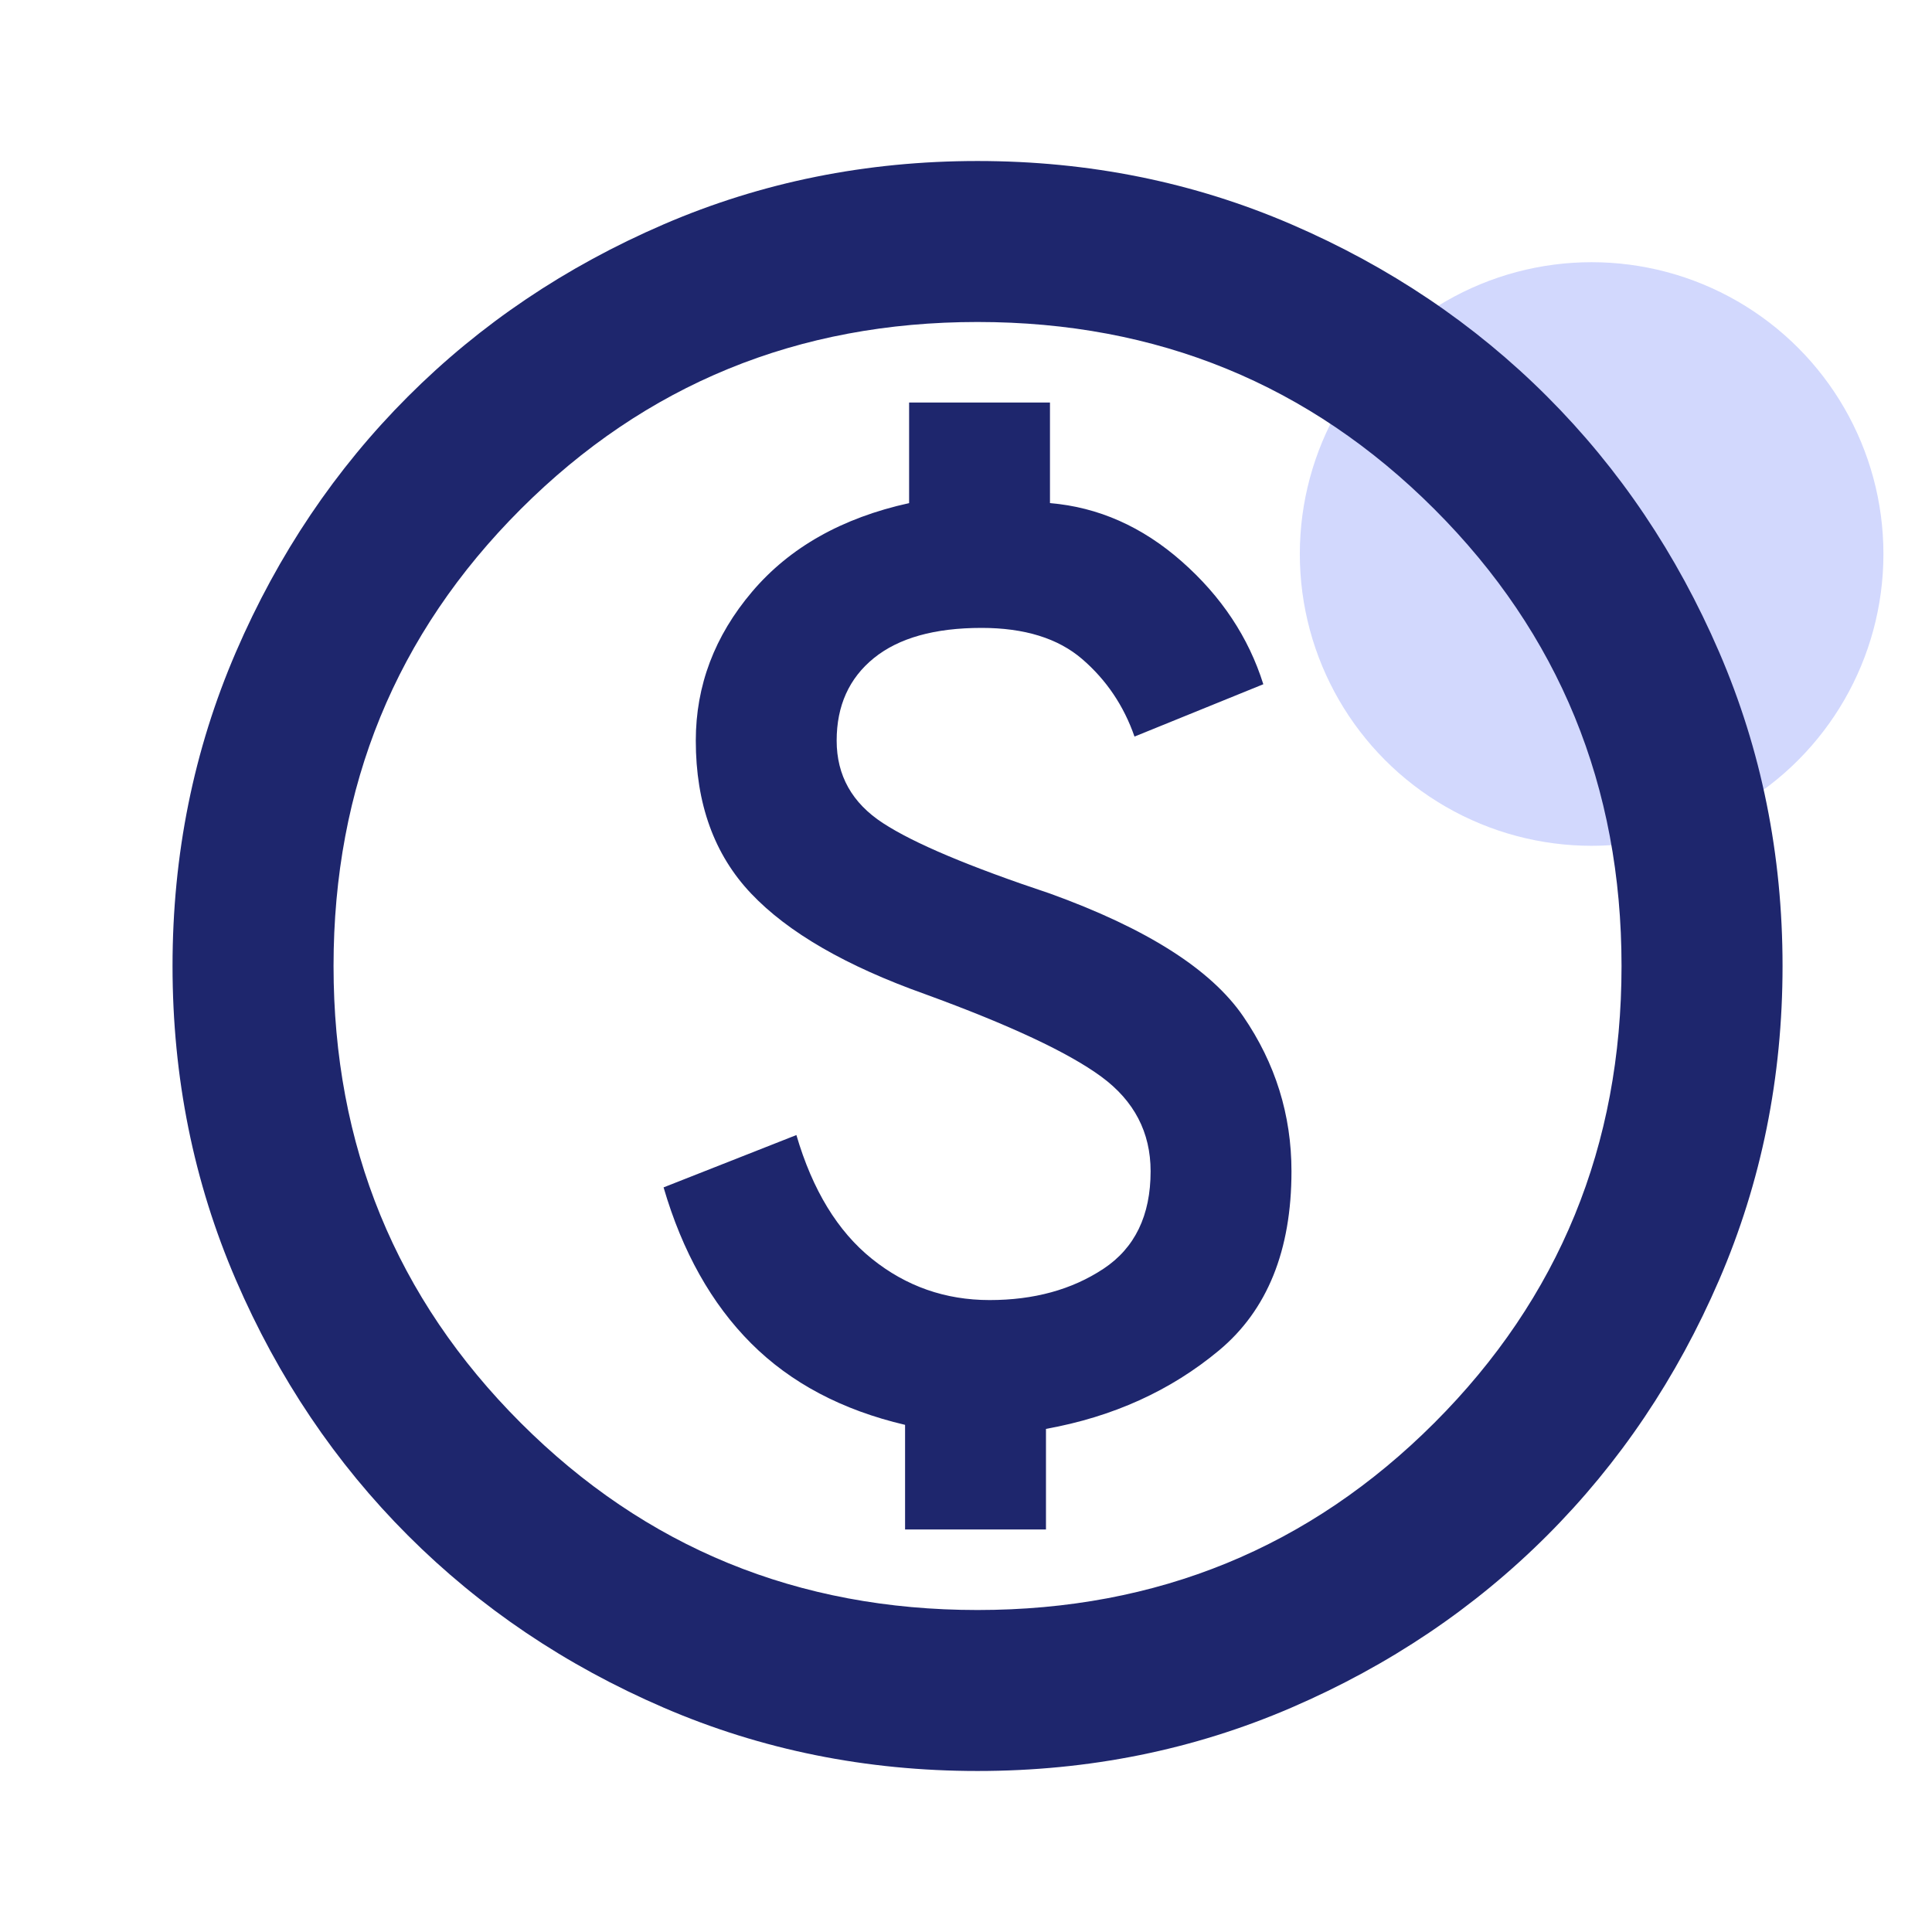 <svg xmlns="http://www.w3.org/2000/svg" width="56" height="56" viewBox="0 0 56 56" fill="none"><circle cx="46.134" cy="16.058" r="8.458" fill="#D2D8FD"></circle><mask id="mask0_2006_35" style="mask-type:alpha" maskUnits="userSpaceOnUse" x="0" y="0" width="56" height="56"><rect width="56" height="56" fill="#D9D9D9"></rect></mask><g mask="url(#mask0_2006_35)"><path d="M26.234 44.333H30.318V41.417C32.262 41.067 33.934 40.308 35.334 39.142C36.734 37.975 37.434 36.244 37.434 33.95C37.434 32.317 36.968 30.819 36.034 29.458C35.101 28.097 33.234 26.911 30.434 25.9C28.101 25.122 26.487 24.442 25.593 23.858C24.698 23.275 24.251 22.478 24.251 21.467C24.251 20.456 24.611 19.658 25.33 19.075C26.05 18.492 27.09 18.2 28.451 18.2C29.695 18.2 30.668 18.501 31.368 19.104C32.068 19.707 32.573 20.456 32.884 21.35L36.618 19.833C36.19 18.472 35.402 17.286 34.255 16.275C33.108 15.264 31.834 14.7 30.434 14.583V11.667H26.351V14.583C24.407 15.011 22.89 15.867 21.801 17.15C20.712 18.433 20.168 19.872 20.168 21.467C20.168 23.294 20.702 24.772 21.772 25.9C22.841 27.028 24.523 28 26.818 28.817C29.268 29.711 30.969 30.508 31.922 31.208C32.875 31.908 33.351 32.822 33.351 33.95C33.351 35.233 32.894 36.176 31.98 36.779C31.066 37.382 29.968 37.683 28.684 37.683C27.401 37.683 26.264 37.285 25.272 36.487C24.28 35.69 23.551 34.494 23.084 32.9L19.234 34.417C19.779 36.283 20.625 37.79 21.772 38.938C22.919 40.085 24.407 40.872 26.234 41.3V44.333ZM28.334 51.333C25.107 51.333 22.073 50.721 19.234 49.496C16.395 48.271 13.926 46.608 11.826 44.508C9.726 42.408 8.063 39.939 6.838 37.1C5.613 34.261 5.001 31.228 5.001 28C5.001 24.772 5.613 21.739 6.838 18.9C8.063 16.061 9.726 13.592 11.826 11.492C13.926 9.392 16.395 7.729 19.234 6.504C22.073 5.279 25.107 4.667 28.334 4.667C31.562 4.667 34.595 5.279 37.434 6.504C40.273 7.729 42.743 9.392 44.843 11.492C46.943 13.592 48.605 16.061 49.83 18.9C51.055 21.739 51.668 24.772 51.668 28C51.668 31.228 51.055 34.261 49.83 37.1C48.605 39.939 46.943 42.408 44.843 44.508C42.743 46.608 40.273 48.271 37.434 49.496C34.595 50.721 31.562 51.333 28.334 51.333ZM28.334 46.667C33.545 46.667 37.959 44.858 41.576 41.242C45.193 37.625 47.001 33.211 47.001 28C47.001 22.789 45.193 18.375 41.576 14.758C37.959 11.142 33.545 9.333 28.334 9.333C23.123 9.333 18.709 11.142 15.093 14.758C11.476 18.375 9.668 22.789 9.668 28C9.668 33.211 11.476 37.625 15.093 41.242C18.709 44.858 23.123 46.667 28.334 46.667Z" fill="#1E266D"></path></g></svg>